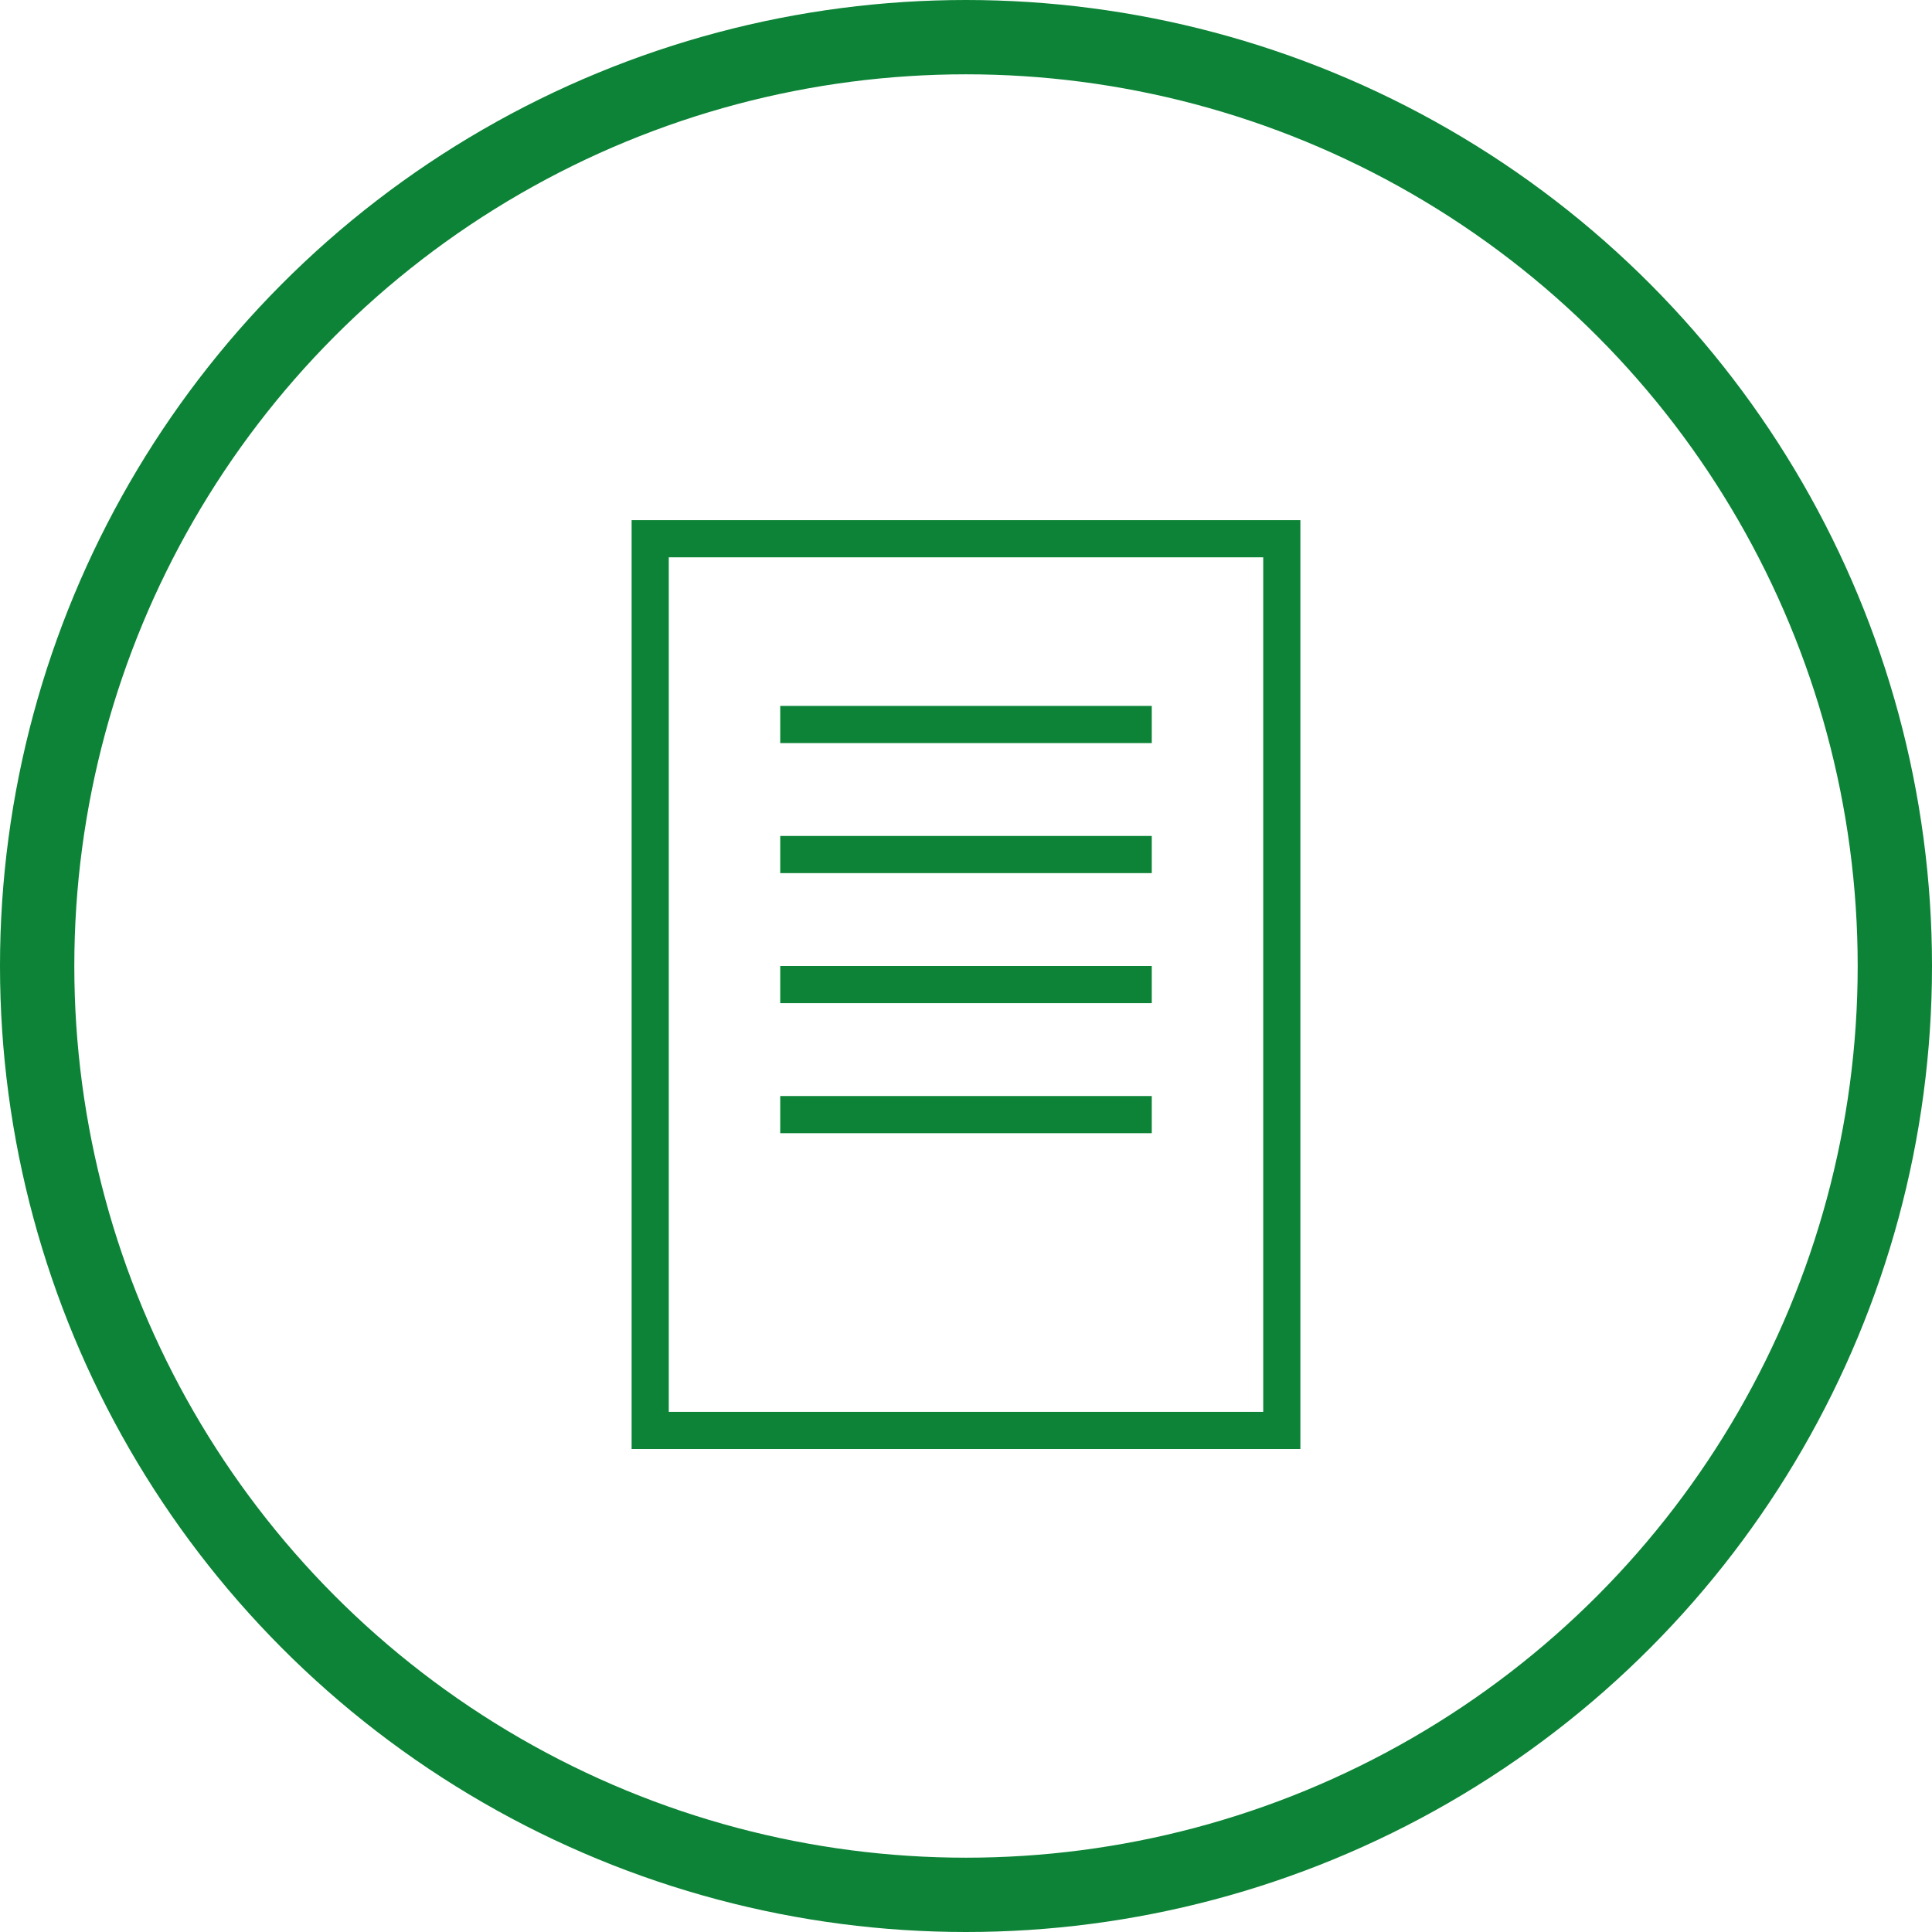 <?xml version="1.0" encoding="utf-8"?>
<!-- Generator: Adobe Illustrator 24.3.0, SVG Export Plug-In . SVG Version: 6.00 Build 0)  -->
<svg version="1.1" id="Layer_1" xmlns="http://www.w3.org/2000/svg" xmlns:xlink="http://www.w3.org/1999/xlink" x="0px" y="0px"
	 viewBox="0 0 52 52" style="enable-background:new 0 0 52 52;" xml:space="preserve">
<style type="text/css">
	.st0{fill:none;stroke:#0C8336;stroke-width:2;}
	.st1{fill:none;stroke:#0C8336;}
	.st2{fill:none;stroke:#0C8336;stroke-linecap:square;}
</style>
<desc>Created with sketchtool.</desc>
<g id="Page-1">
	<g id="greenthumb-LP" transform="translate(-994, -841)">
		<g id="icon-list" transform="translate(345, 841)">
			<g id="tailored-programmes" transform="translate(590, 0)">
				<g id="tailored-programs" transform="translate(59, 0)">
					<circle id="Oval-Copy-3" class="st0" cx="26" cy="26" r="25"/>
					<g id="Group-2-Copy" transform="translate(17, 14)">
						<rect id="Rectangle" x="0.5" y="0.5" class="st1" width="17" height="24"/>
						<g id="Group" transform="translate(4, 5)">
							<line id="Line" class="st2" x1="0.5" y1="0.5" x2="9.5" y2="0.5"/>
							<line id="Line-Copy" class="st2" x1="0.5" y1="4" x2="9.5" y2="4"/>
							<line id="Line-Copy-2" class="st2" x1="0.5" y1="7.5" x2="9.5" y2="7.5"/>
							<line id="Line-Copy-3" class="st2" x1="0.5" y1="11" x2="9.5" y2="11"/>
						</g>
					</g>
				</g>
			</g>
		</g>
	</g>
</g>
</svg>
